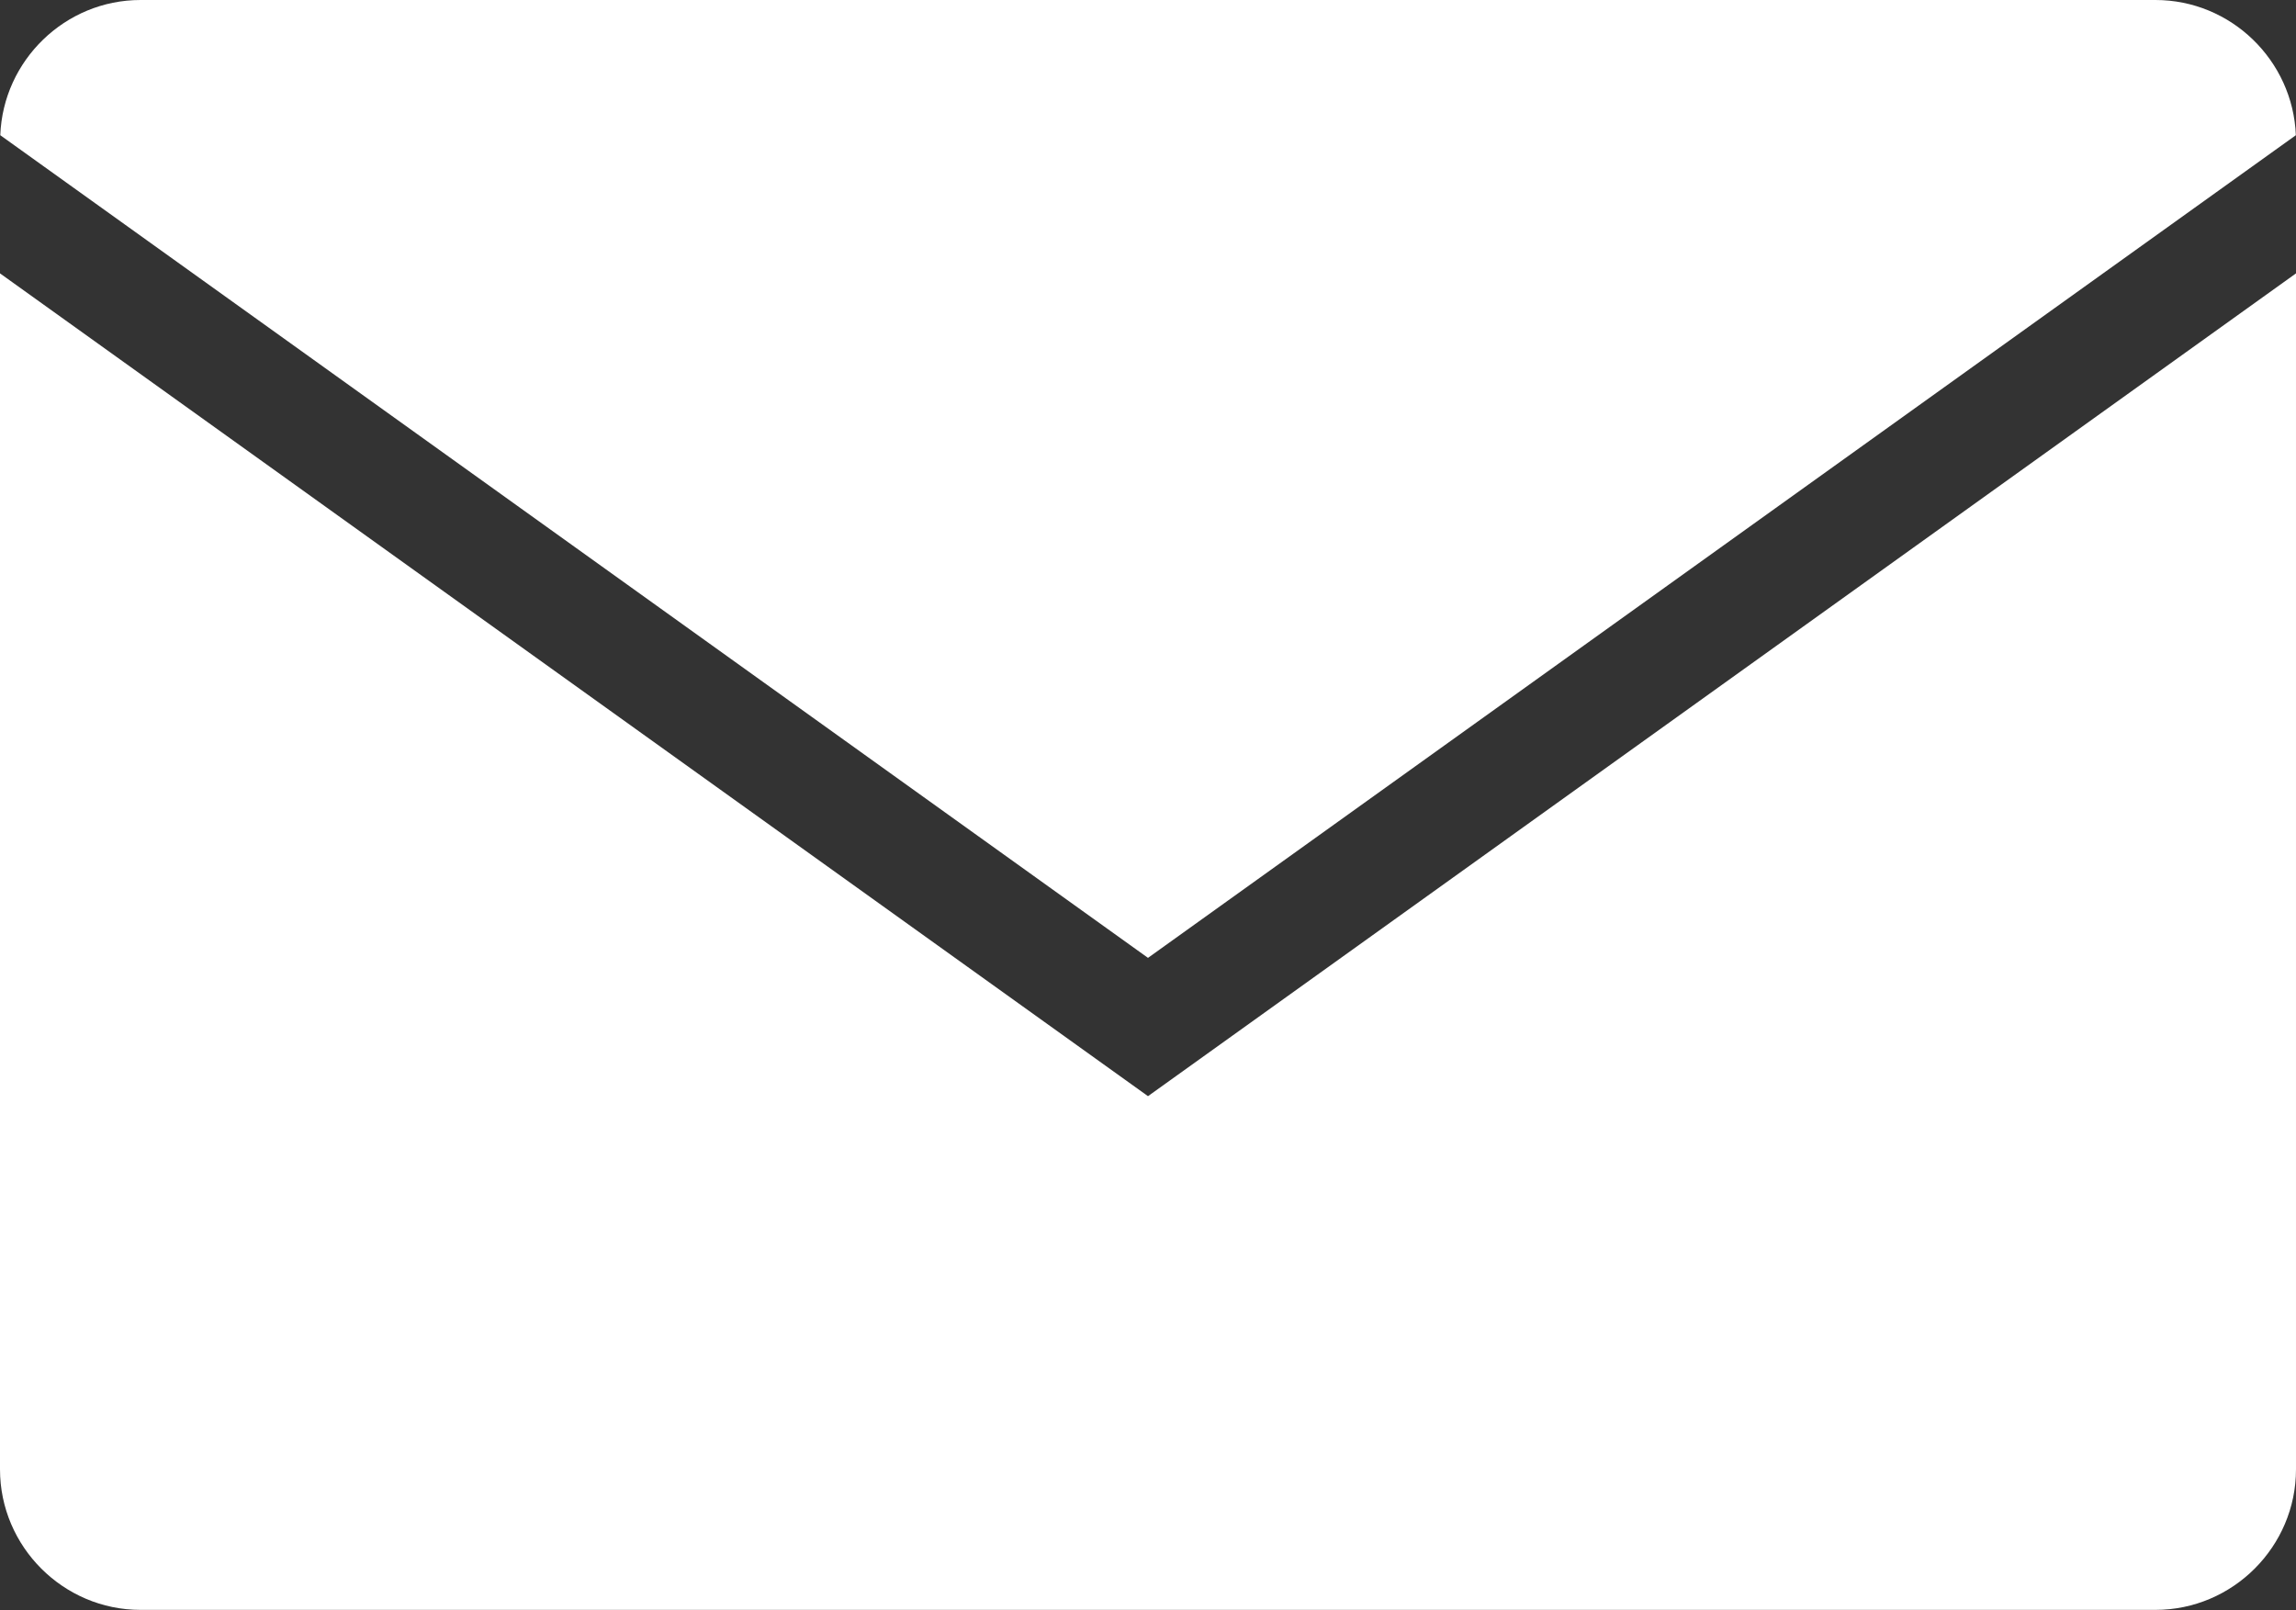 <?xml version="1.0" encoding="utf-8"?>
<!-- Generator: Adobe Illustrator 25.2.3, SVG Export Plug-In . SVG Version: 6.00 Build 0)  -->
<svg version="1.1" id="レイヤー_1" xmlns="http://www.w3.org/2000/svg" xmlns:xlink="http://www.w3.org/1999/xlink" x="0px"
	 y="0px" viewBox="0 0 163.36 114.55" style="enable-background:new 0 0 163.36 114.55;" xml:space="preserve">
<rect x="0" y="0" width="163.36" height="114.55" fill="#333333" stroke="none"/>
<style type="text/css">
	.st0{fill:#fff;}
</style>
<path class="st0" d="M163.35,9.62C163.14,4.3,158.74,0,153.36,0H10C4.63,0,0.22,4.3,0.02,9.62l81.66,58.53L163.35,9.62z
	 M81.68,77.99L0,19.45v85.09c0,5.5,4.5,10,10,10h143.36c5.5,0,10-4.5,10-10V19.45L81.68,77.99z"/>
</svg>

